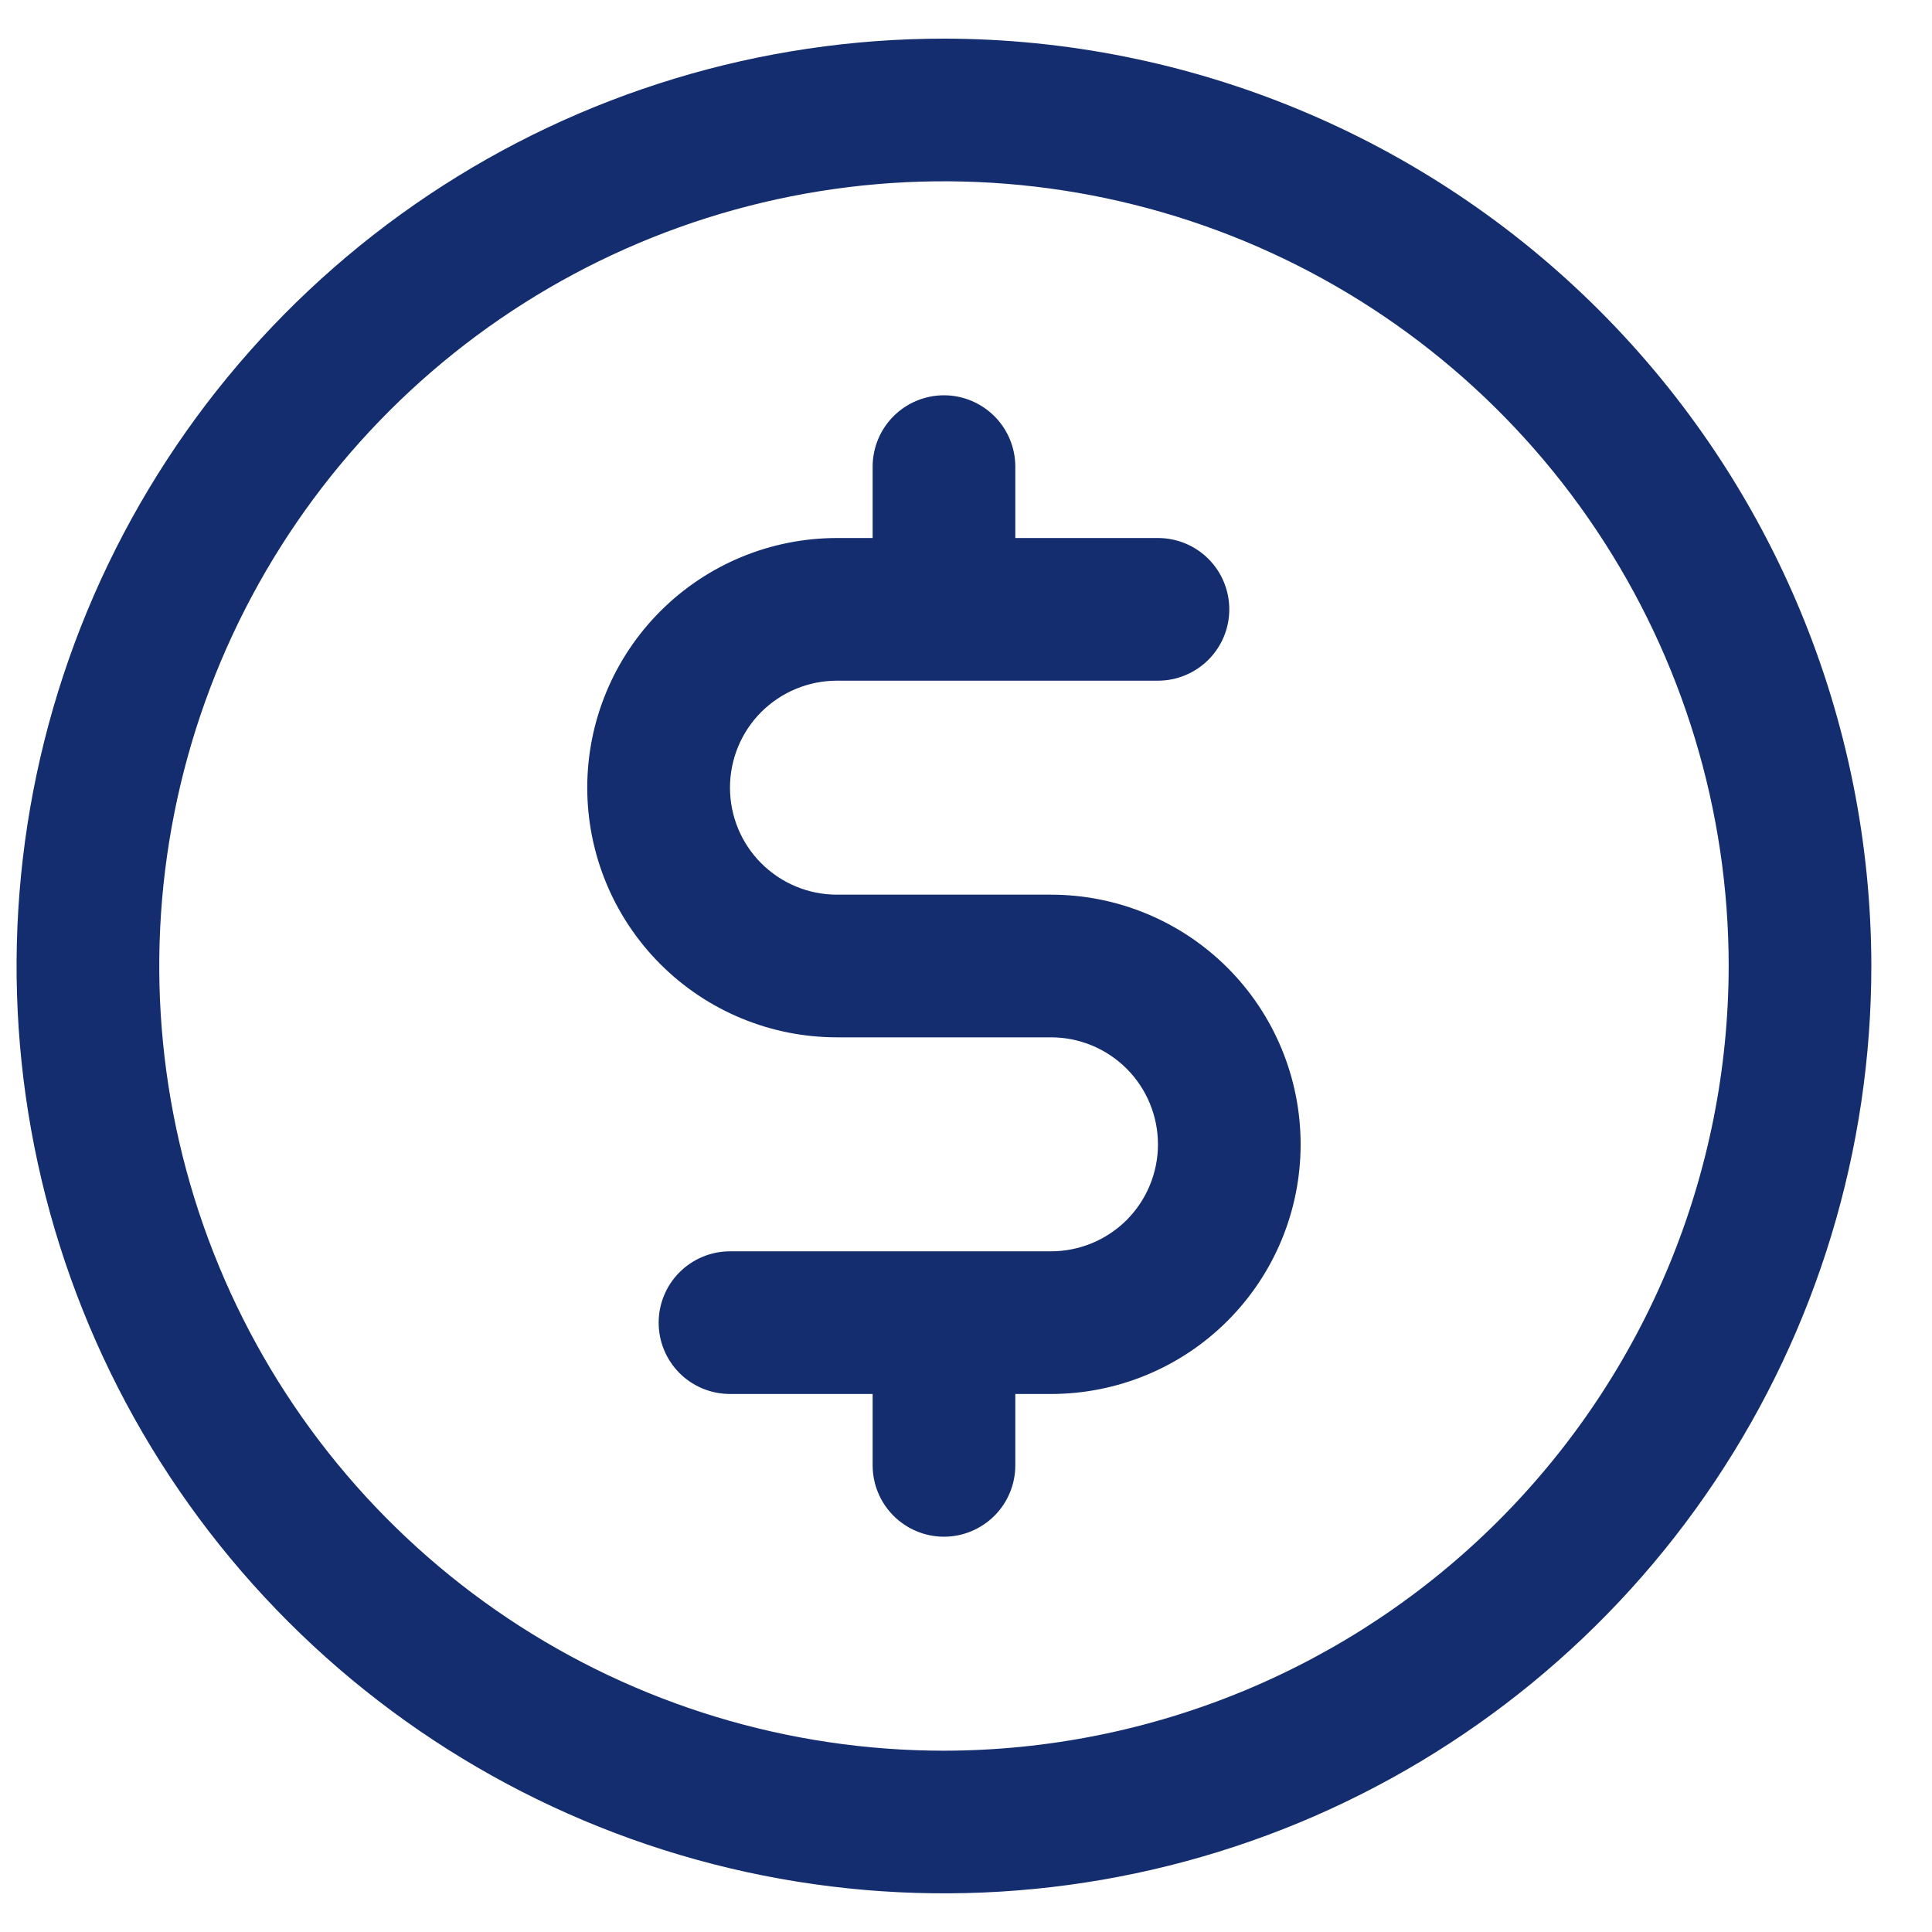 <svg width="25" height="25" viewBox="0 0 25 25" fill="none" xmlns="http://www.w3.org/2000/svg">
<path d="M12.215 0.5C9.841 0.5 7.521 1.204 5.548 2.522C3.575 3.841 2.037 5.715 1.128 7.908C0.22 10.101 -0.018 12.513 0.445 14.841C0.908 17.169 2.051 19.307 3.73 20.985C5.408 22.663 7.546 23.806 9.874 24.269C12.201 24.732 14.614 24.495 16.807 23.587C19 22.678 20.874 21.14 22.192 19.167C23.511 17.193 24.215 14.873 24.215 12.5C24.212 9.318 22.946 6.268 20.696 4.018C18.447 1.769 15.396 0.503 12.215 0.5ZM12.215 22.654C10.207 22.654 8.243 22.058 6.574 20.943C4.904 19.827 3.602 18.241 2.834 16.386C2.065 14.53 1.864 12.489 2.256 10.519C2.648 8.549 3.615 6.74 5.035 5.32C6.455 3.9 8.264 2.933 10.234 2.541C12.204 2.149 14.245 2.351 16.101 3.119C17.956 3.888 19.542 5.189 20.657 6.859C21.773 8.529 22.369 10.492 22.369 12.5C22.366 15.192 21.295 17.773 19.391 19.677C17.488 21.58 14.907 22.651 12.215 22.654ZM16.83 14.808C16.83 15.665 16.49 16.486 15.884 17.092C15.278 17.698 14.456 18.038 13.6 18.038H13.138V18.962C13.138 19.206 13.041 19.441 12.868 19.614C12.694 19.787 12.46 19.885 12.215 19.885C11.97 19.885 11.735 19.787 11.562 19.614C11.389 19.441 11.292 19.206 11.292 18.962V18.038H9.446C9.201 18.038 8.966 17.941 8.793 17.768C8.62 17.595 8.523 17.36 8.523 17.115C8.523 16.871 8.62 16.636 8.793 16.463C8.966 16.29 9.201 16.192 9.446 16.192H13.6C13.967 16.192 14.319 16.046 14.579 15.787C14.838 15.527 14.984 15.175 14.984 14.808C14.984 14.441 14.838 14.088 14.579 13.829C14.319 13.569 13.967 13.423 13.6 13.423H10.83C9.973 13.423 9.152 13.083 8.546 12.477C7.94 11.871 7.599 11.049 7.599 10.192C7.599 9.335 7.94 8.514 8.546 7.908C9.152 7.302 9.973 6.962 10.83 6.962H11.292V6.038C11.292 5.794 11.389 5.559 11.562 5.386C11.735 5.213 11.97 5.115 12.215 5.115C12.46 5.115 12.694 5.213 12.868 5.386C13.041 5.559 13.138 5.794 13.138 6.038V6.962H14.984C15.229 6.962 15.464 7.059 15.637 7.232C15.81 7.405 15.907 7.64 15.907 7.885C15.907 8.129 15.81 8.364 15.637 8.537C15.464 8.71 15.229 8.808 14.984 8.808H10.83C10.463 8.808 10.111 8.954 9.851 9.213C9.591 9.473 9.446 9.825 9.446 10.192C9.446 10.559 9.591 10.912 9.851 11.171C10.111 11.431 10.463 11.577 10.83 11.577H13.6C14.456 11.577 15.278 11.917 15.884 12.523C16.49 13.129 16.83 13.951 16.83 14.808Z" fill="#142D6F"/>
</svg>
